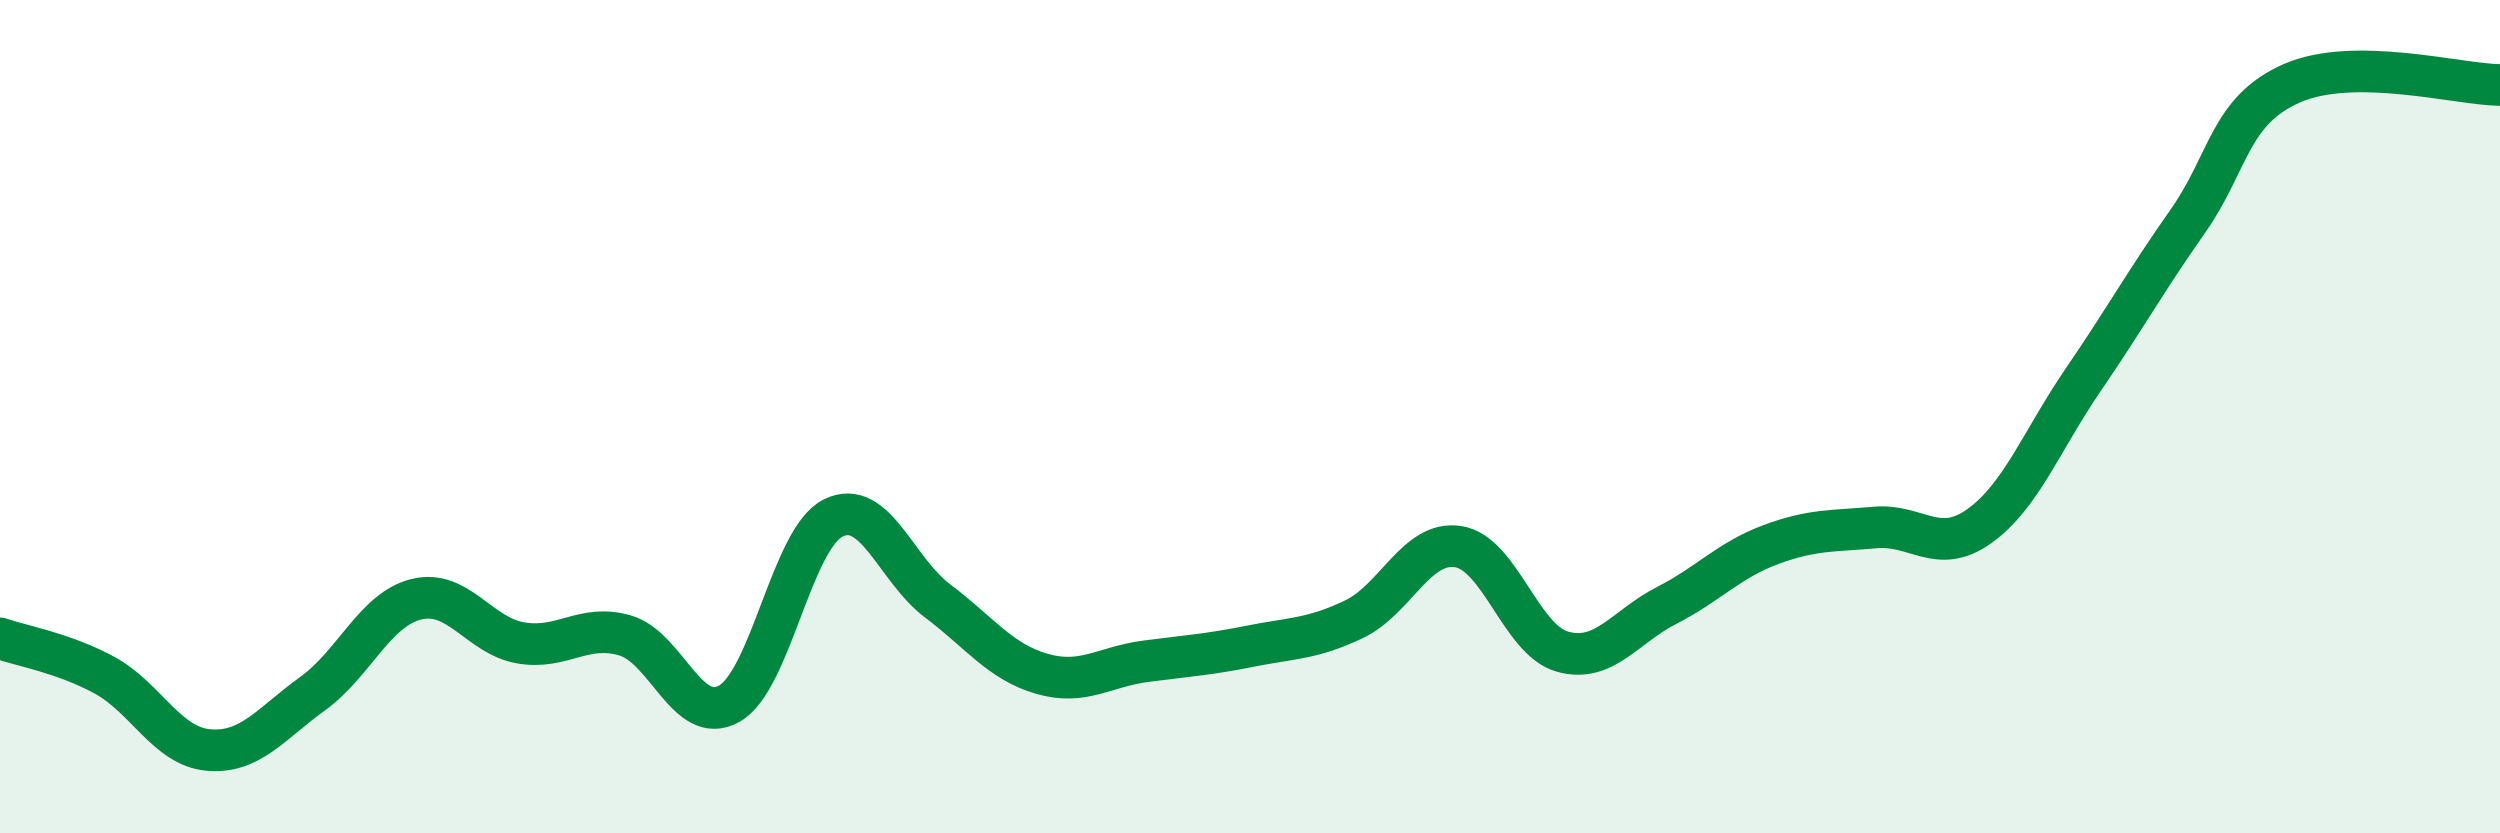 
    <svg width="60" height="20" viewBox="0 0 60 20" xmlns="http://www.w3.org/2000/svg">
      <path
        d="M 0,15.32 C 0.5,15.5 1.5,15.66 2.5,16.2 C 3.5,16.74 4,17.91 5,18 C 6,18.09 6.5,17.37 7.5,16.65 C 8.5,15.93 9,14.62 10,14.38 C 11,14.14 11.5,15.26 12.5,15.43 C 13.5,15.6 14,14.96 15,15.25 C 16,15.54 16.5,17.45 17.5,16.89 C 18.5,16.33 19,12.92 20,12.43 C 21,11.94 21.5,13.67 22.5,14.42 C 23.5,15.17 24,15.88 25,16.17 C 26,16.46 26.5,16 27.5,15.87 C 28.5,15.74 29,15.71 30,15.51 C 31,15.31 31.5,15.34 32.5,14.86 C 33.5,14.38 34,12.96 35,13.12 C 36,13.28 36.5,15.36 37.5,15.64 C 38.5,15.92 39,15.04 40,14.53 C 41,14.02 41.5,13.44 42.5,13.07 C 43.5,12.7 44,12.75 45,12.66 C 46,12.57 46.5,13.34 47.5,12.63 C 48.5,11.92 49,10.57 50,9.11 C 51,7.65 51.5,6.74 52.5,5.32 C 53.5,3.9 53.5,2.66 55,2 C 56.5,1.34 59,2.03 60,2.04L60 20L0 20Z"
        fill="#008740"
        opacity="0.1"
        stroke-linecap="round"
        stroke-linejoin="round"
      />
      <path
        d="M 0,15.32 C 0.5,15.5 1.5,15.66 2.5,16.2 C 3.5,16.74 4,17.91 5,18 C 6,18.09 6.5,17.37 7.5,16.65 C 8.5,15.93 9,14.62 10,14.38 C 11,14.14 11.5,15.26 12.5,15.43 C 13.5,15.6 14,14.96 15,15.25 C 16,15.54 16.5,17.45 17.5,16.89 C 18.5,16.33 19,12.92 20,12.43 C 21,11.94 21.5,13.67 22.5,14.42 C 23.5,15.17 24,15.88 25,16.17 C 26,16.46 26.5,16 27.5,15.87 C 28.5,15.74 29,15.71 30,15.51 C 31,15.31 31.5,15.34 32.5,14.86 C 33.5,14.38 34,12.96 35,13.12 C 36,13.28 36.5,15.36 37.5,15.64 C 38.5,15.92 39,15.04 40,14.53 C 41,14.02 41.5,13.44 42.5,13.07 C 43.5,12.7 44,12.75 45,12.66 C 46,12.57 46.5,13.34 47.5,12.63 C 48.5,11.92 49,10.57 50,9.11 C 51,7.65 51.5,6.74 52.5,5.32 C 53.5,3.9 53.5,2.66 55,2 C 56.5,1.34 59,2.03 60,2.04"
        stroke="#008740"
        stroke-width="1"
        fill="none"
        stroke-linecap="round"
        stroke-linejoin="round"
      />
    </svg>
  